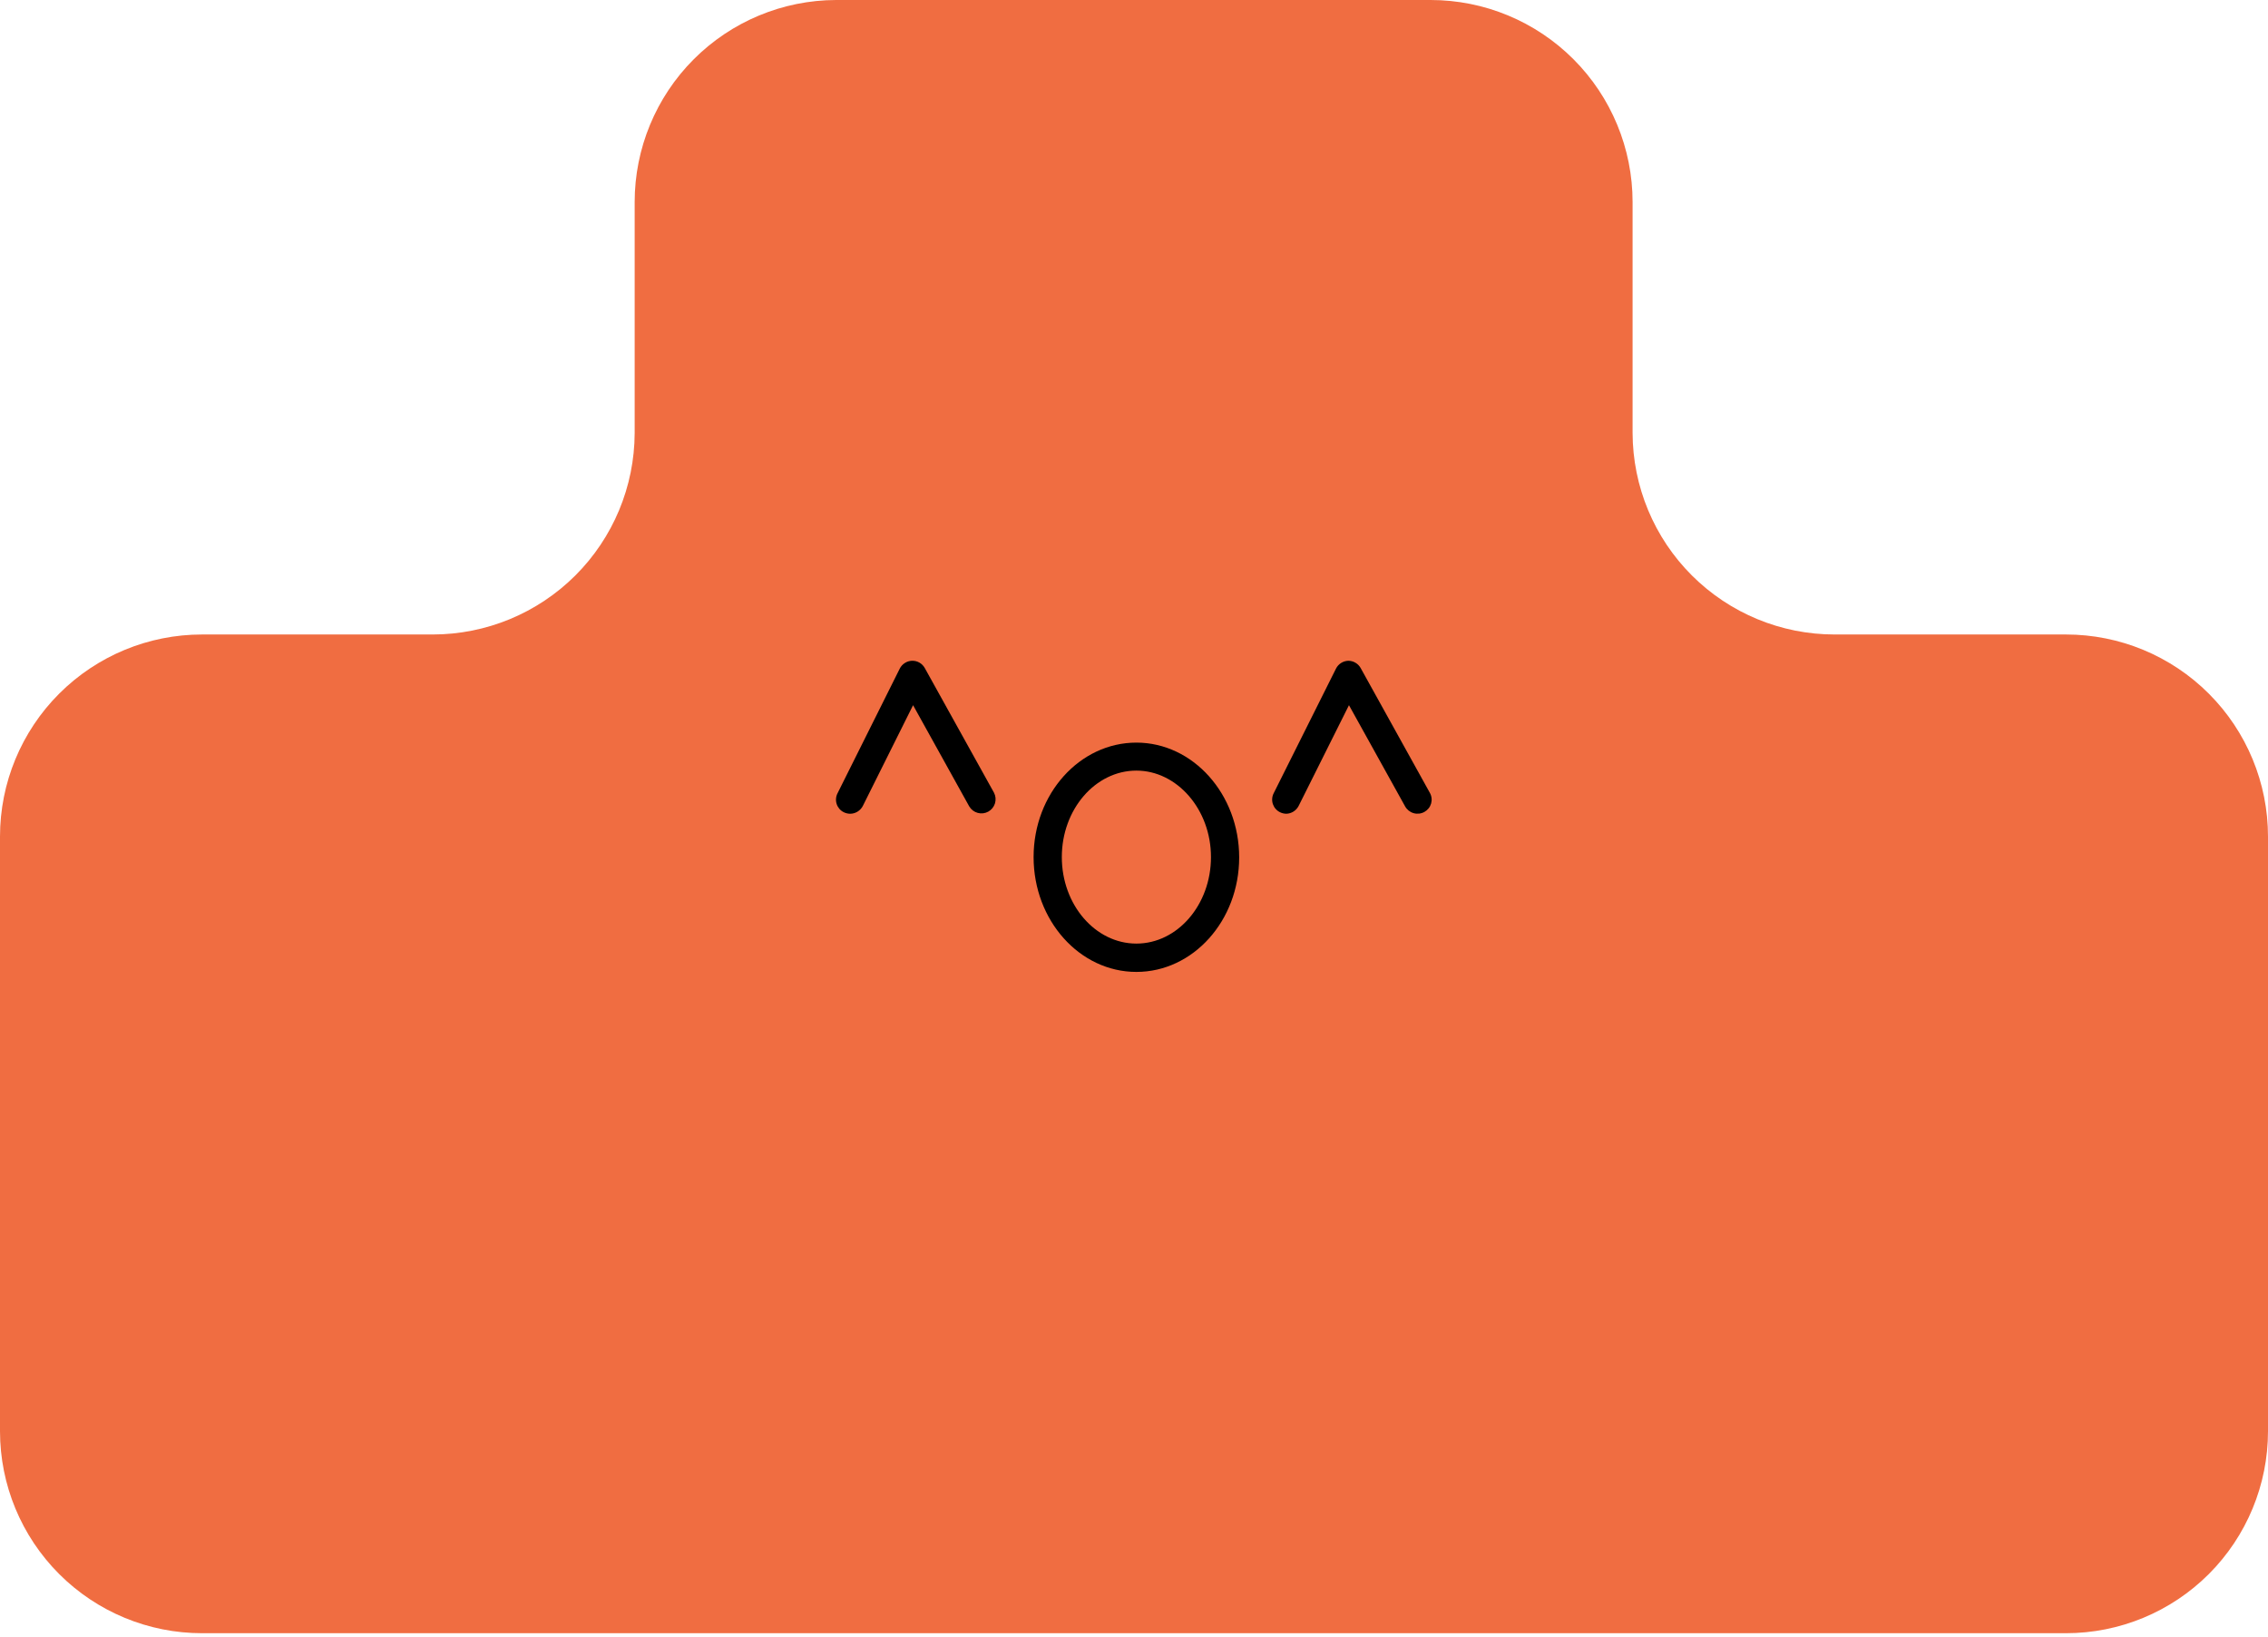<svg width="115" height="83" viewBox="0 0 115 83" fill="none" xmlns="http://www.w3.org/2000/svg">
<path d="M82.781 21.943V10.243C82.781 7.526 81.702 4.921 79.781 3C77.86 1.079 75.255 0 72.538 0H42.396C39.684 0.007 37.086 1.09 35.171 3.01C33.256 4.93 32.181 7.531 32.181 10.243V21.96C32.171 24.67 31.087 27.265 29.167 29.178C27.247 31.09 24.648 32.164 21.938 32.164H10.243C7.526 32.164 4.921 33.243 3 35.164C1.079 37.085 0 39.691 0 42.407V72.549C0 75.266 1.079 77.871 3 79.792C4.921 81.713 7.526 82.792 10.243 82.792H104.757C107.474 82.792 110.079 81.713 112 79.792C113.921 77.871 115 75.266 115 72.549V42.407C115 39.691 113.921 37.085 112 35.164C110.079 33.243 107.474 32.164 104.757 32.164H93.024C90.311 32.164 87.709 31.088 85.789 29.172C83.868 27.256 82.787 24.656 82.781 21.943Z" fill="#F06D41"/>
<path d="M43.103 41.251C42.993 41.249 42.884 41.223 42.785 41.174C42.701 41.133 42.625 41.075 42.563 41.004C42.502 40.933 42.454 40.851 42.425 40.761C42.395 40.672 42.384 40.578 42.391 40.484C42.398 40.39 42.424 40.298 42.467 40.215L45.624 33.891C45.683 33.775 45.772 33.677 45.882 33.608C45.992 33.538 46.119 33.499 46.249 33.496C46.379 33.493 46.508 33.525 46.621 33.59C46.734 33.655 46.827 33.749 46.89 33.863L50.403 40.188C50.488 40.353 50.505 40.546 50.451 40.724C50.397 40.902 50.275 41.052 50.112 41.143C49.949 41.233 49.758 41.257 49.578 41.208C49.398 41.16 49.244 41.043 49.148 40.883L46.298 35.748L43.75 40.856C43.688 40.975 43.596 41.074 43.482 41.144C43.368 41.214 43.237 41.251 43.103 41.251Z" fill="black"/>
<path d="M65.222 41.251C65.112 41.249 65.003 41.223 64.904 41.174C64.82 41.133 64.744 41.075 64.682 41.004C64.62 40.934 64.573 40.851 64.542 40.762C64.512 40.673 64.5 40.578 64.507 40.485C64.513 40.391 64.538 40.299 64.581 40.215L67.743 33.891C67.802 33.775 67.891 33.677 68.001 33.608C68.111 33.538 68.238 33.5 68.368 33.496C68.495 33.497 68.62 33.531 68.729 33.596C68.839 33.66 68.93 33.752 68.992 33.863L72.5 40.188C72.546 40.269 72.576 40.359 72.587 40.452C72.599 40.545 72.591 40.64 72.566 40.73C72.54 40.82 72.497 40.905 72.439 40.978C72.38 41.051 72.308 41.112 72.226 41.158C72.06 41.25 71.864 41.273 71.681 41.222C71.499 41.171 71.344 41.049 71.25 40.884L68.4 35.748L65.847 40.856C65.787 40.972 65.698 41.07 65.588 41.139C65.478 41.209 65.352 41.247 65.222 41.251Z" fill="black"/>
<path d="M57.621 49.269C54.744 49.269 52.409 46.66 52.409 43.448C52.409 40.237 54.749 37.645 57.621 37.645C60.493 37.645 62.833 40.259 62.833 43.465C62.833 46.671 60.498 49.269 57.621 49.269ZM57.621 39.064C55.538 39.064 53.84 41.032 53.84 43.448C53.84 45.865 55.538 47.833 57.621 47.833C59.704 47.833 61.403 45.865 61.403 43.448C61.403 41.032 59.682 39.064 57.621 39.064Z" fill="black"/>
</svg>

